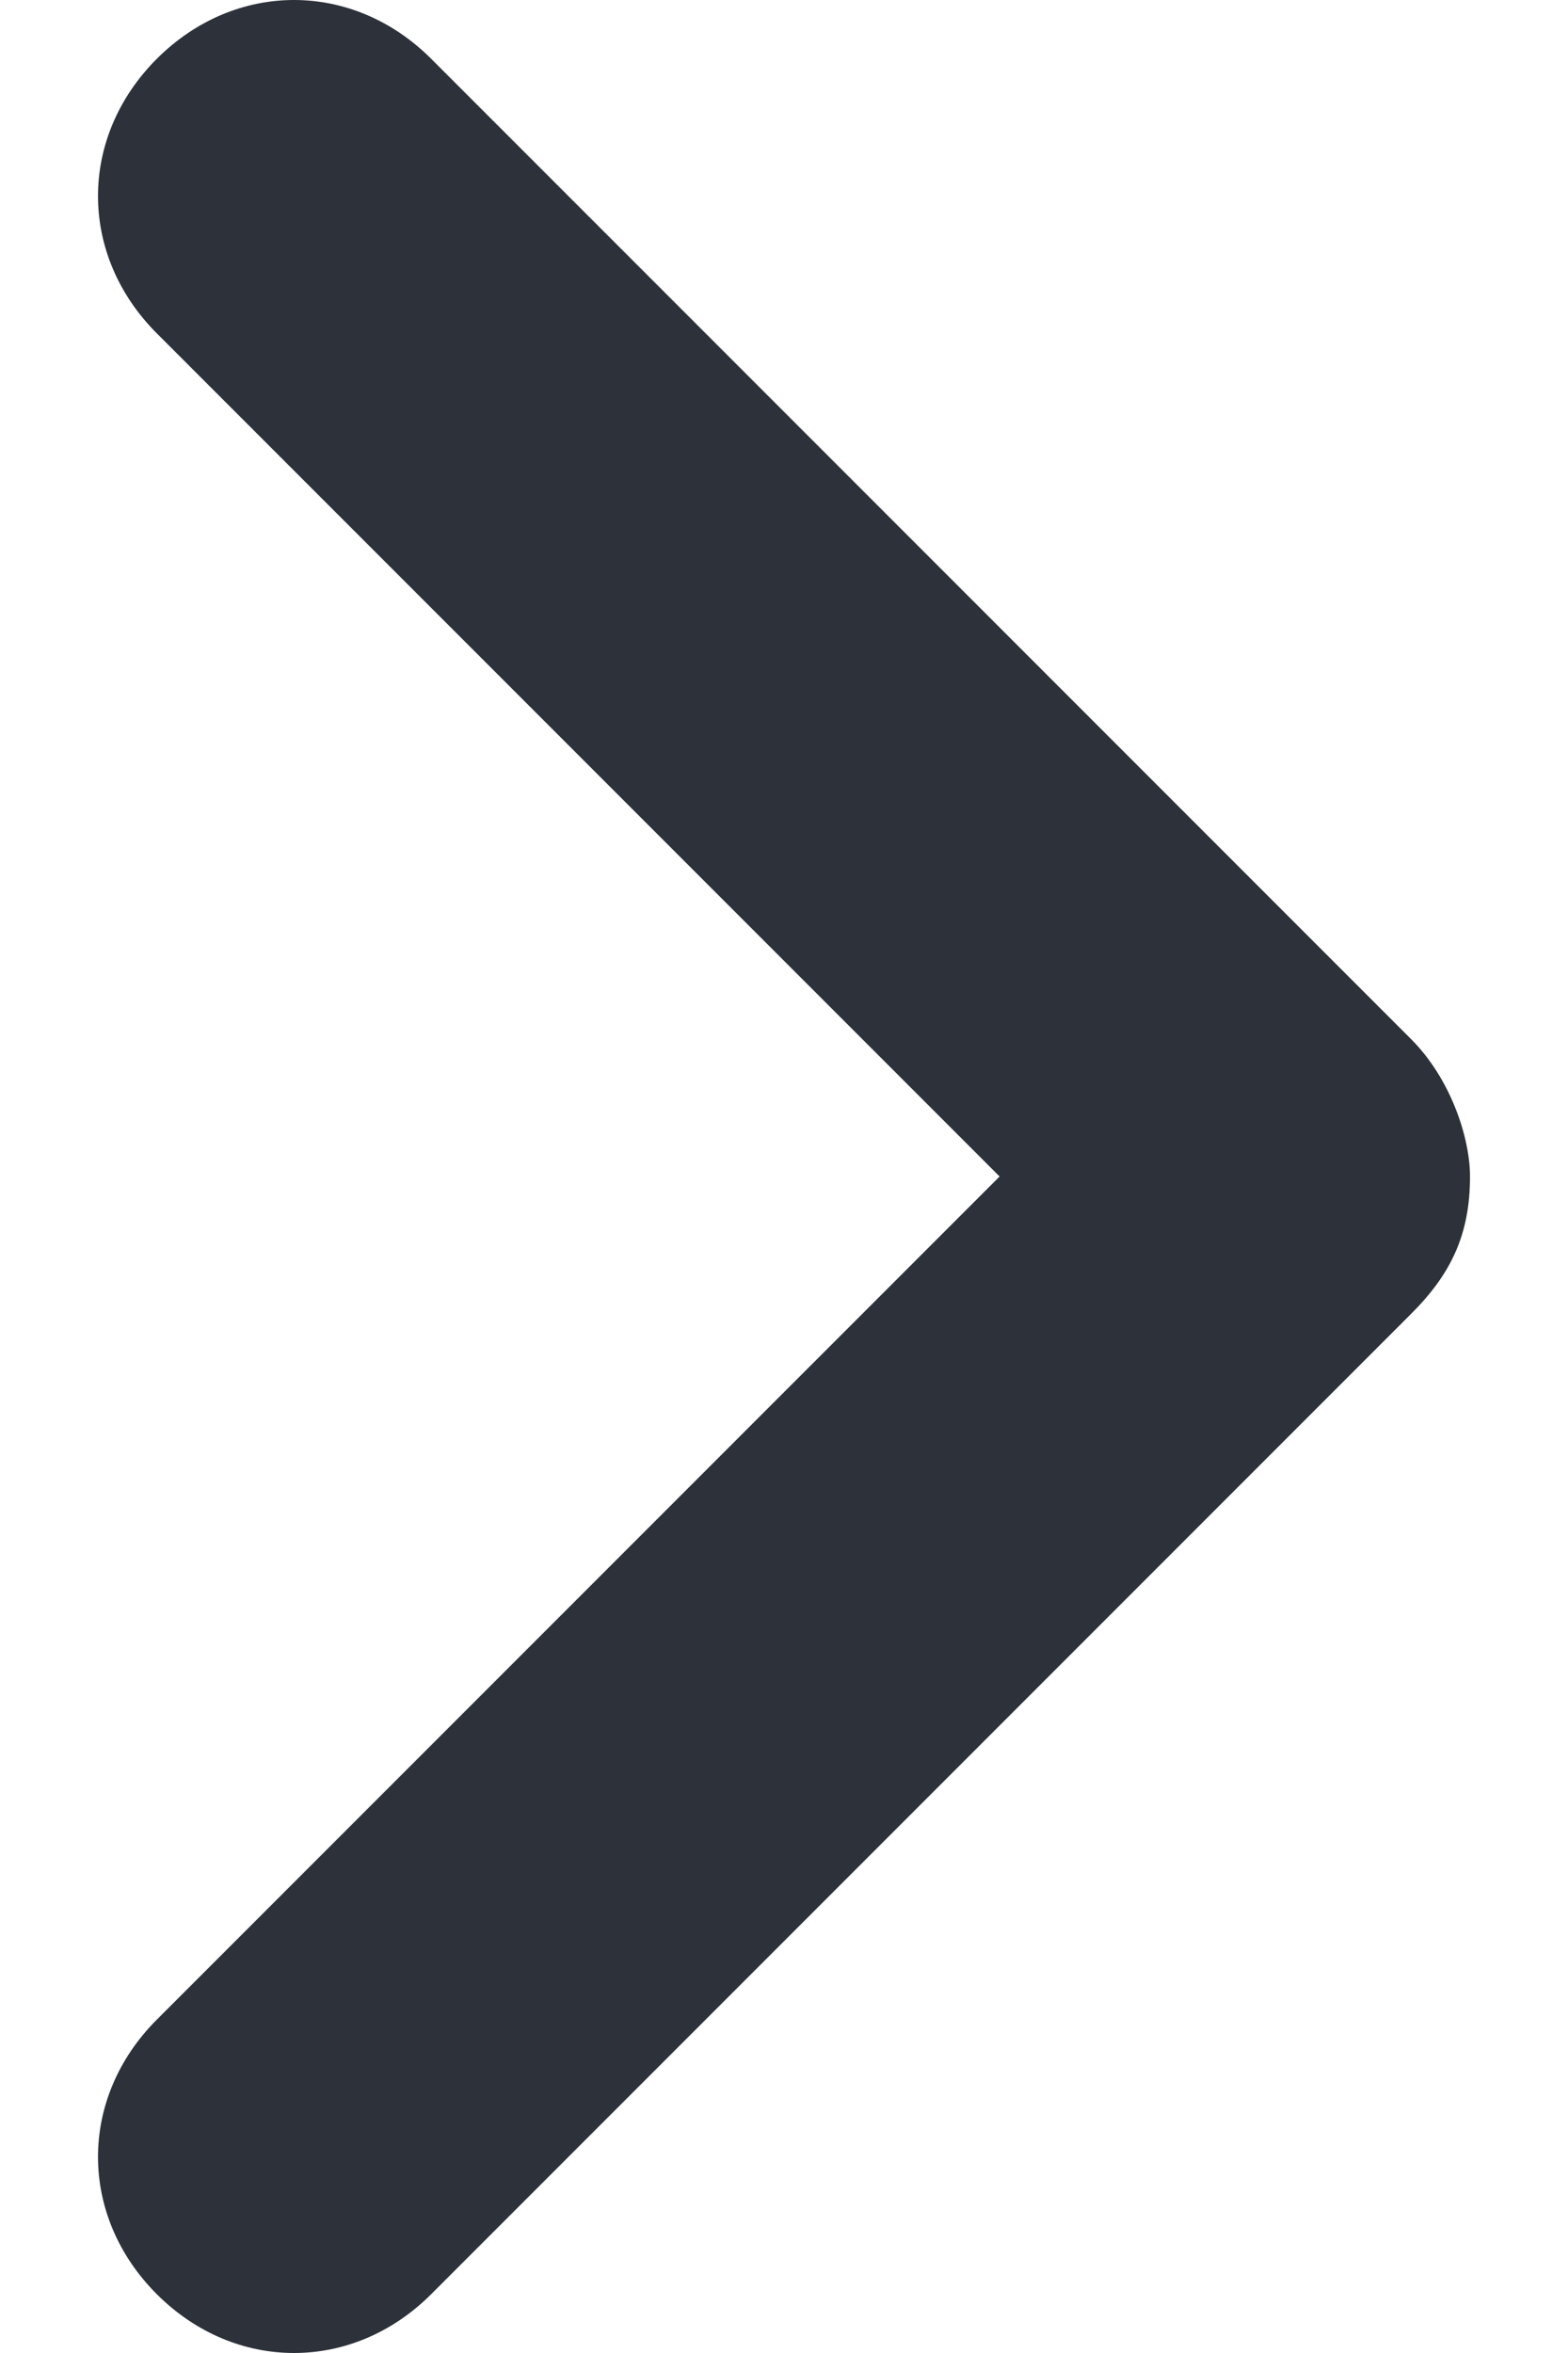 <svg width="8" height="12" viewBox="0 0 8 12" fill="none" xmlns="http://www.w3.org/2000/svg">
<path fill-rule="evenodd" clip-rule="evenodd" d="M0.8 11.7C0.4 11.3 0.4 10.7 0.8 10.3L5.1 6L0.8 1.7C0.4 1.3 0.4 0.7 0.8 0.3C1.2 -0.1 1.8 -0.1 2.2 0.3L7.2 5.3C7.4 5.5 7.5 5.8 7.5 6C7.5 6.3 7.4 6.5 7.2 6.7L2.2 11.7C1.8 12.1 1.2 12.1 0.8 11.7Z" fill="#2C313A"/>
</svg>
